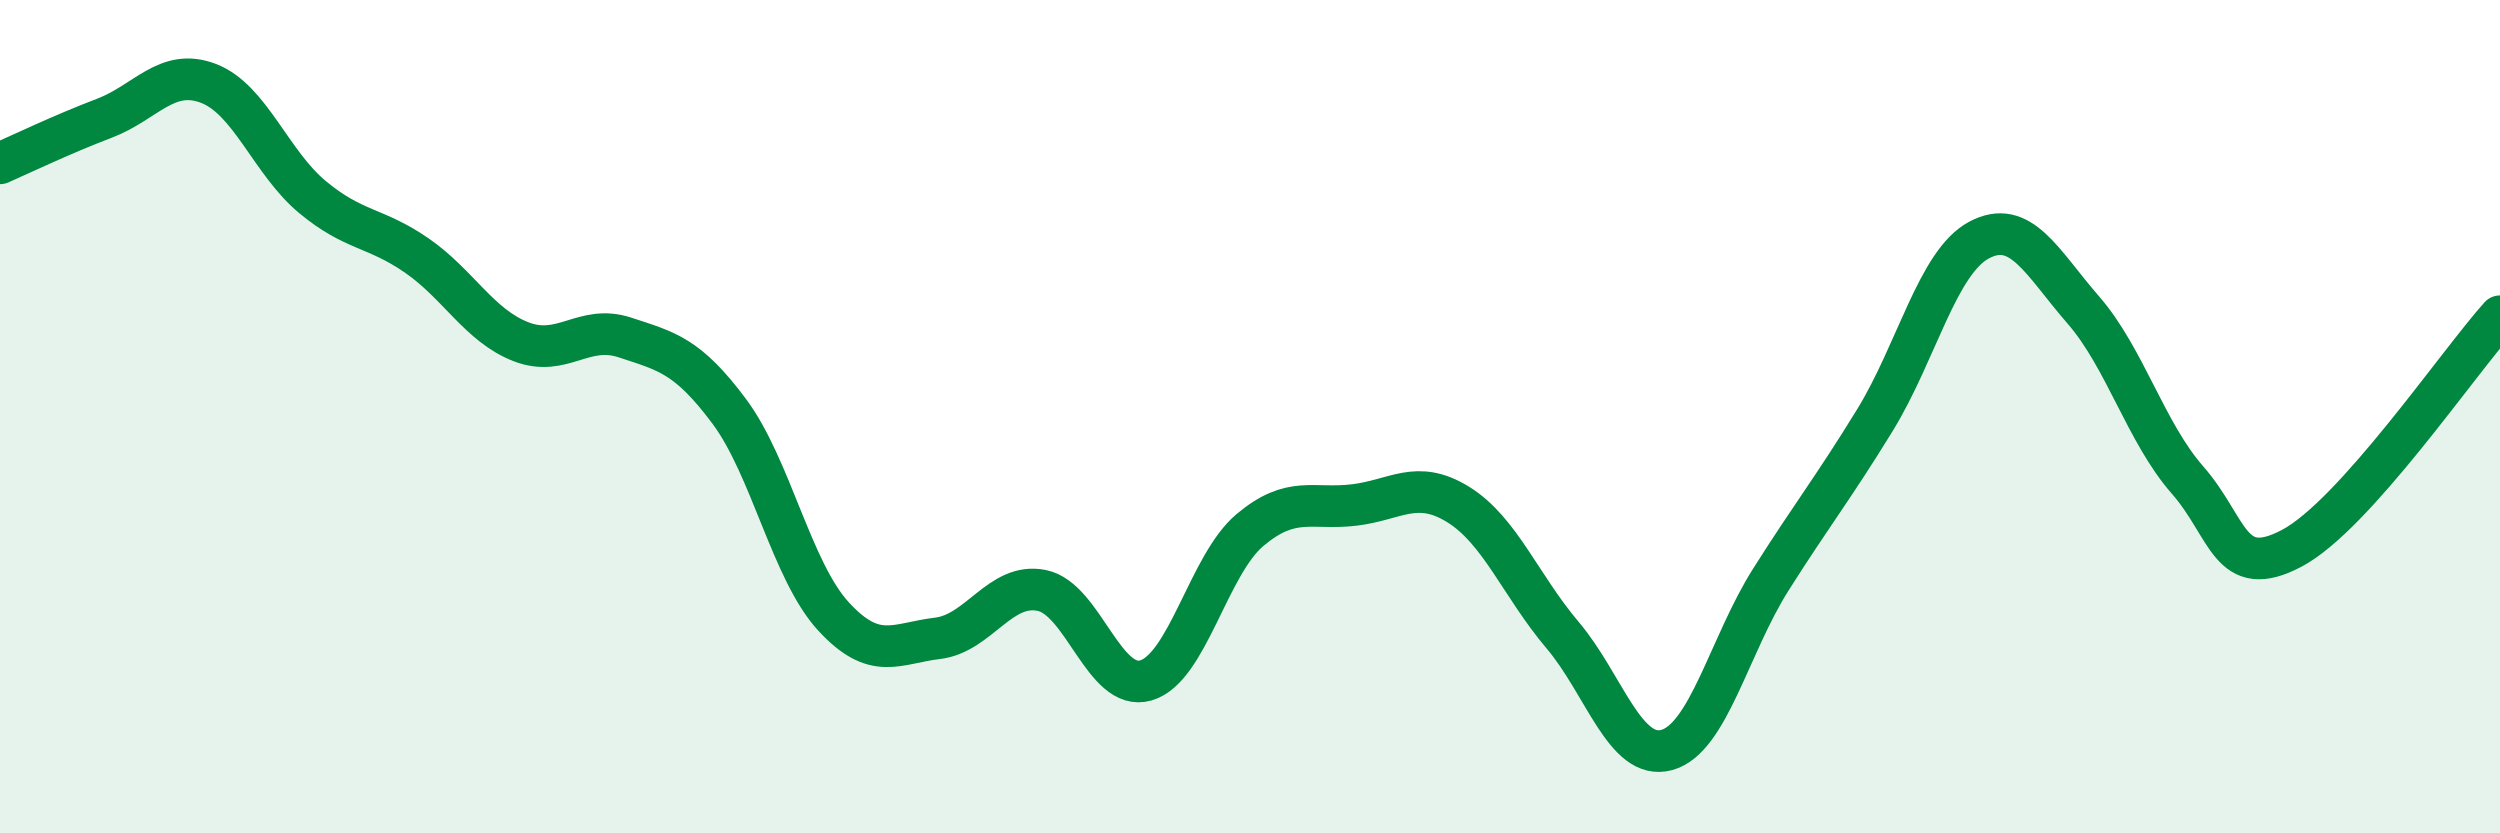 
    <svg width="60" height="20" viewBox="0 0 60 20" xmlns="http://www.w3.org/2000/svg">
      <path
        d="M 0,3.92 C 0.5,3.7 1.5,3.22 2.5,2.84 C 3.5,2.46 4,1.62 5,2 C 6,2.38 6.5,3.9 7.5,4.73 C 8.5,5.56 9,5.44 10,6.13 C 11,6.82 11.5,7.81 12.5,8.2 C 13.5,8.59 14,7.77 15,8.1 C 16,8.43 16.5,8.53 17.5,9.87 C 18.5,11.21 19,13.7 20,14.79 C 21,15.88 21.5,15.44 22.5,15.32 C 23.5,15.2 24,13.97 25,14.17 C 26,14.37 26.5,16.62 27.5,16.33 C 28.5,16.04 29,13.56 30,12.72 C 31,11.88 31.5,12.24 32.5,12.12 C 33.5,12 34,11.49 35,12.11 C 36,12.73 36.5,14.06 37.5,15.24 C 38.5,16.42 39,18.27 40,18 C 41,17.73 41.5,15.49 42.5,13.91 C 43.5,12.33 44,11.71 45,10.08 C 46,8.45 46.5,6.29 47.5,5.76 C 48.5,5.23 49,6.29 50,7.44 C 51,8.59 51.5,10.38 52.5,11.52 C 53.5,12.66 53.5,13.95 55,13.16 C 56.5,12.37 59,8.7 60,7.59L60 20L0 20Z"
        fill="#008740"
        opacity="0.1"
        stroke-linecap="round"
        stroke-linejoin="round"
      />
      <path
        d="M 0,3.92 C 0.5,3.7 1.5,3.22 2.5,2.84 C 3.5,2.46 4,1.62 5,2 C 6,2.38 6.5,3.9 7.5,4.73 C 8.5,5.56 9,5.44 10,6.13 C 11,6.82 11.5,7.81 12.5,8.2 C 13.5,8.59 14,7.77 15,8.1 C 16,8.43 16.5,8.53 17.5,9.87 C 18.5,11.21 19,13.7 20,14.79 C 21,15.88 21.5,15.44 22.5,15.32 C 23.5,15.2 24,13.97 25,14.17 C 26,14.37 26.5,16.62 27.5,16.33 C 28.5,16.04 29,13.56 30,12.72 C 31,11.88 31.5,12.24 32.5,12.12 C 33.5,12 34,11.49 35,12.11 C 36,12.73 36.5,14.06 37.5,15.24 C 38.5,16.42 39,18.27 40,18 C 41,17.73 41.5,15.49 42.5,13.91 C 43.5,12.33 44,11.71 45,10.08 C 46,8.45 46.5,6.29 47.5,5.76 C 48.5,5.23 49,6.29 50,7.44 C 51,8.59 51.5,10.38 52.5,11.52 C 53.5,12.66 53.5,13.95 55,13.16 C 56.5,12.37 59,8.7 60,7.59"
        stroke="#008740"
        stroke-width="1"
        fill="none"
        stroke-linecap="round"
        stroke-linejoin="round"
      />
    </svg>
  